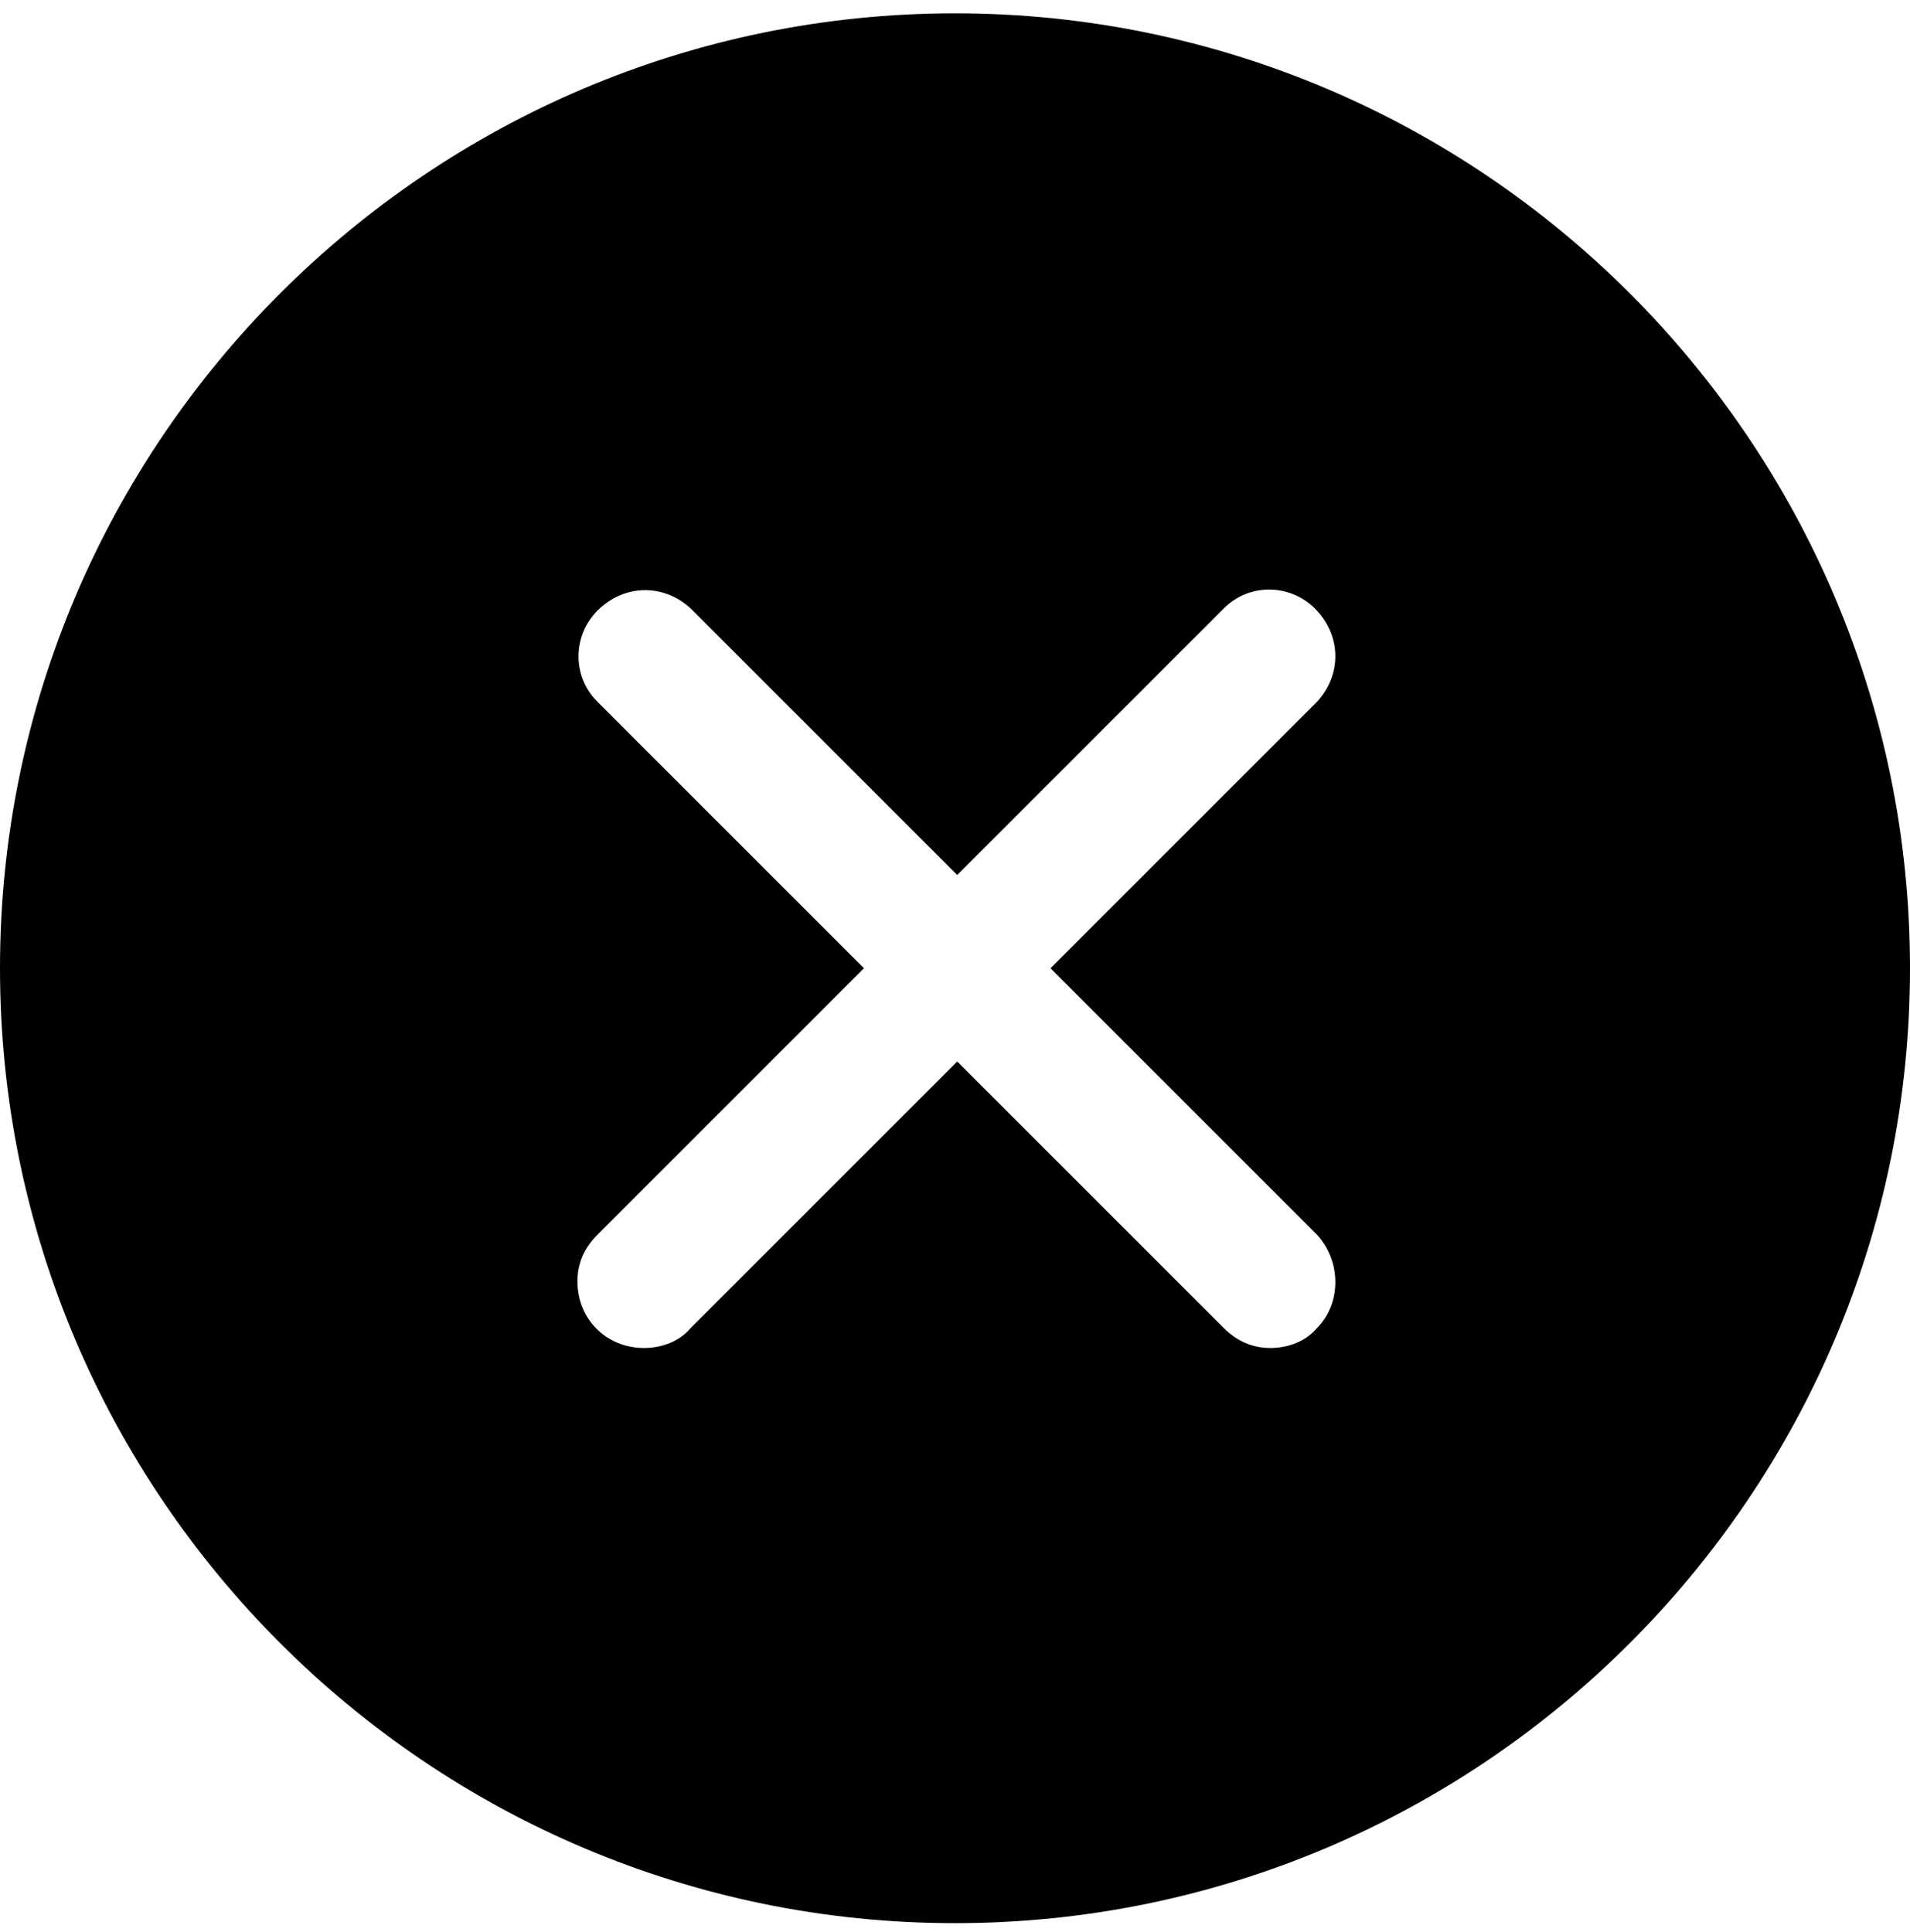 <?xml version="1.0" encoding="utf-8"?>
<!-- Generator: Adobe Illustrator 27.6.1, SVG Export Plug-In . SVG Version: 6.00 Build 0)  -->
<svg version="1.1" id="Layer_1" xmlns="http://www.w3.org/2000/svg" xmlns:xlink="http://www.w3.org/1999/xlink" x="0px" y="0px"
	 viewBox="0 0 86 87" style="enable-background:new 0 0 86 87;" xml:space="preserve">
<path d="M43,0.6c-23.7,0-43,19.3-43,43s19.3,43,43,43s43-19.3,43-43S66.7,0.6,43,0.6z M59.3,55.6c1.1,1.2,1.1,3.1,0,4.2
	c-0.5,0.6-1.3,0.9-2.1,0.9s-1.5-0.3-2.1-0.9l-12-12l-12,12c-0.5,0.6-1.3,0.9-2.1,0.9c-1.7,0-3-1.3-3-3c0-0.8,0.3-1.5,0.9-2.1l12-12
	l-12-12c-1.2-1.2-1.1-3.1,0.1-4.2s2.9-1.1,4.1,0l12,12l12-12c1.2-1.2,3.1-1.1,4.2,0.1c1.1,1.2,1.1,2.9,0,4.1l-12,12L59.3,55.6z"/>
</svg>
